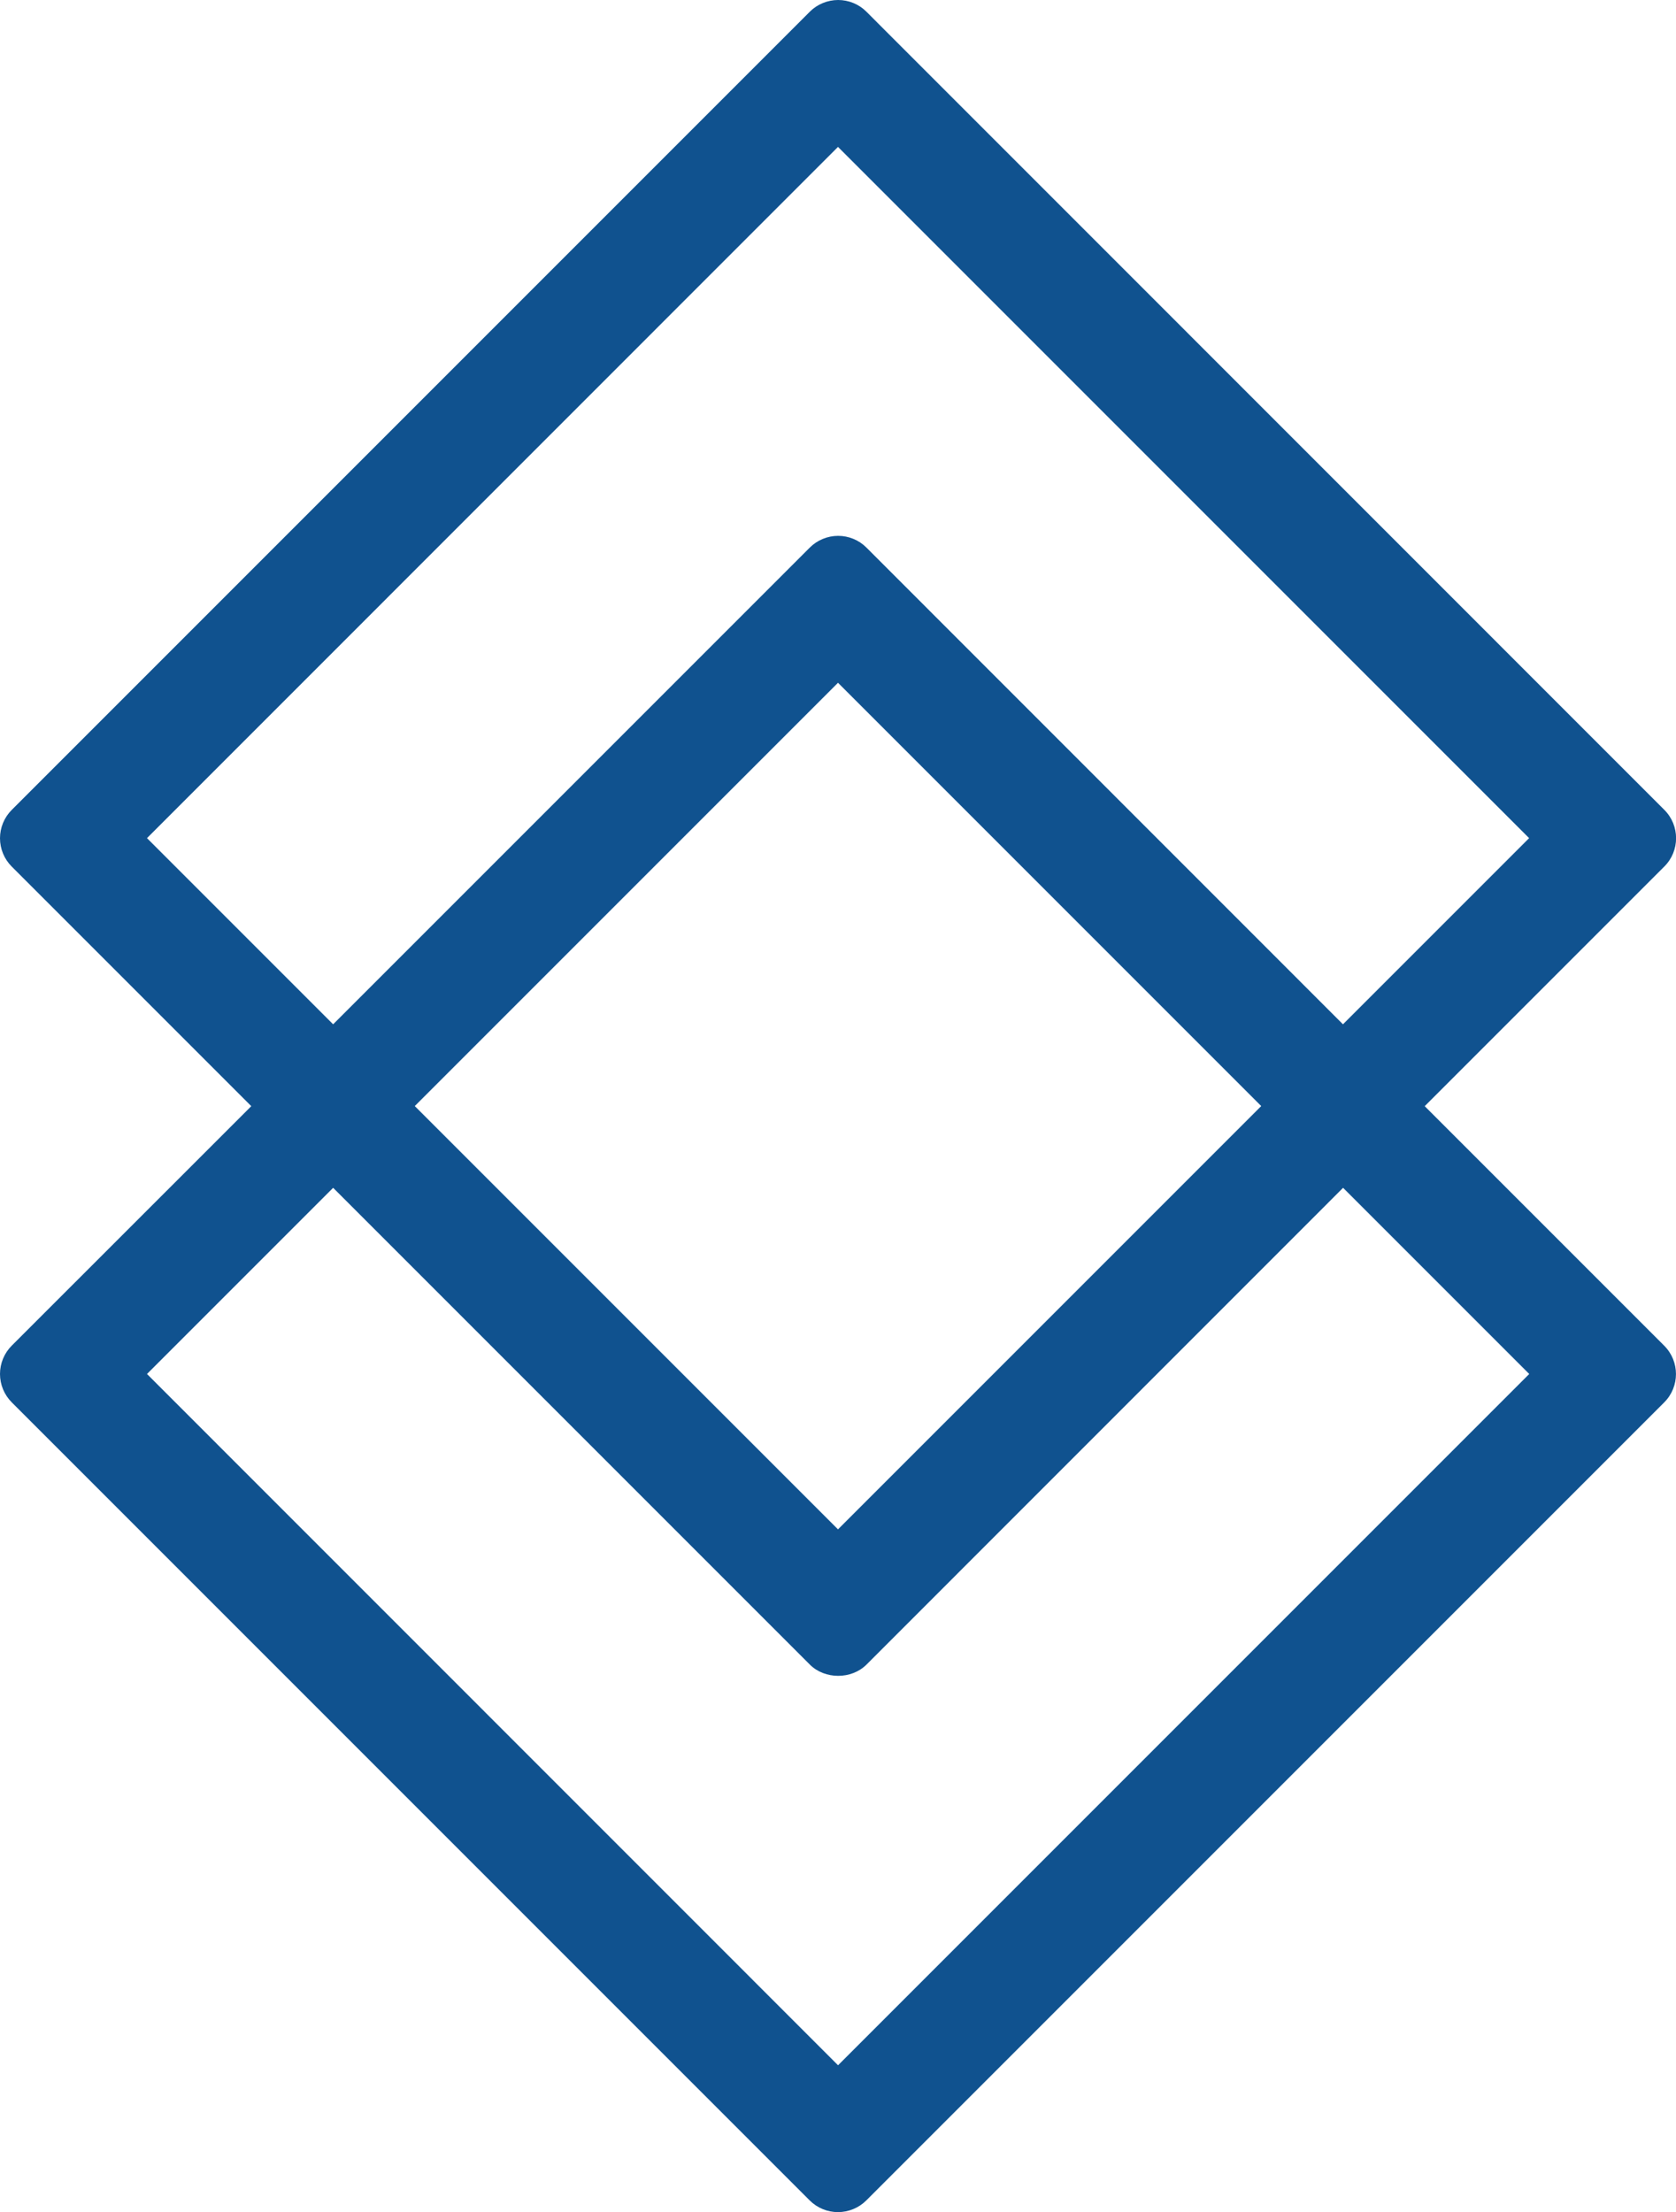 <?xml version="1.0" encoding="UTF-8"?>
<svg id="Layer_2" data-name="Layer 2" xmlns="http://www.w3.org/2000/svg" viewBox="0 0 146.4 193.2">
  <defs>
    <style>
      .cls-1 {
        fill: #10528f;
        stroke-width: 0px;
      }
    </style>
  </defs>
  <g id="_ÎÓÈ_1" data-name="—ÎÓÈ_1">
    <path class="cls-1" d="M124.46,96.6l20.92-20.92c1.37-1.37,1.37-3.58,0-4.95L75.68,1.02c-.66-.66-1.55-1.02-2.47-1.02s-1.82.37-2.47,1.02L1.03,70.73c-.66.66-1.03,1.55-1.03,2.48s.37,1.82,1.03,2.48l20.92,20.92L1.03,117.52c-.66.66-1.03,1.55-1.03,2.48s.37,1.82,1.03,2.48l69.7,69.7c.66.66,1.55,1.02,2.47,1.02s1.82-.37,2.47-1.02l69.7-69.7c1.37-1.37,1.37-3.58,0-4.95l-20.92-20.92ZM73.2,180.37L12.84,120l16.26-16.26,41.64,41.64c1.31,1.31,3.64,1.31,4.95,0l41.63-41.64,16.26,16.26-60.37,60.37ZM73.2,133.57l-36.97-36.97,36.97-36.97,36.97,36.97-36.97,36.97ZM75.68,47.82c-.66-.66-1.55-1.02-2.47-1.02s-1.82.37-2.47,1.02l-41.64,41.64-16.26-16.26L73.2,12.83l60.37,60.37-16.26,16.26-41.63-41.64Z"/>
  </g>
</svg>
